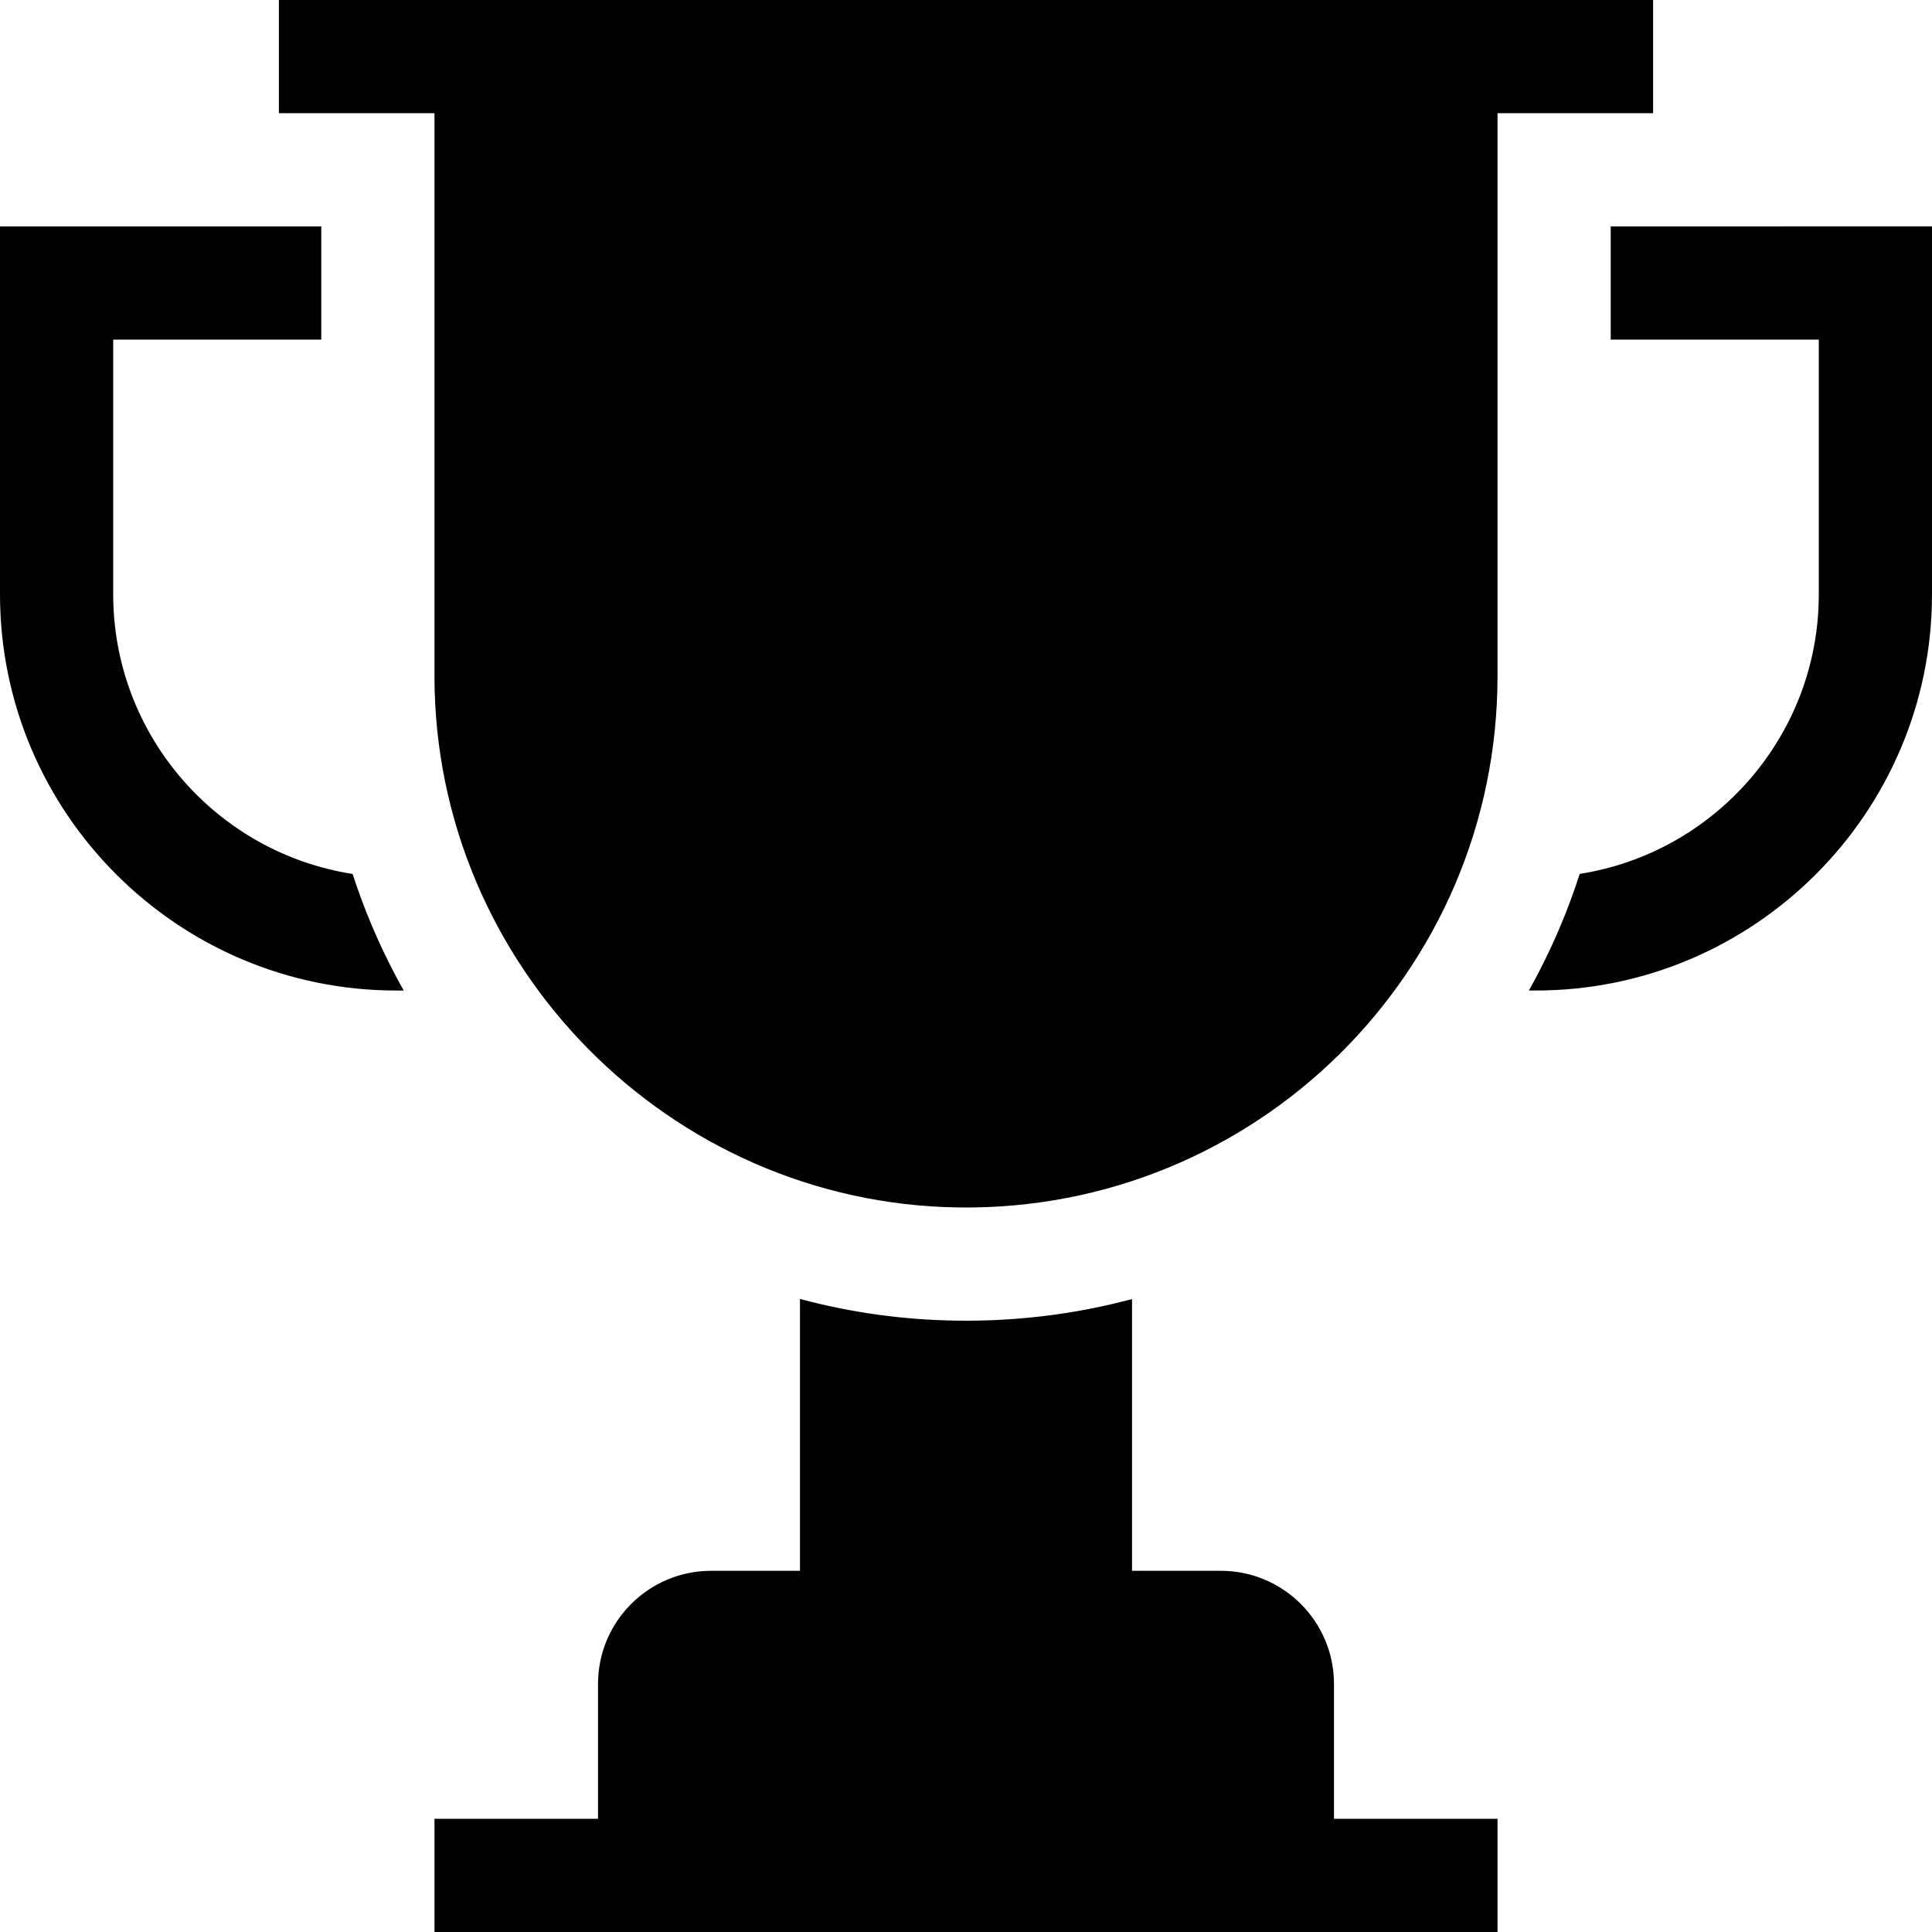<svg id="Capa_1" enable-background="new 0 0 512 512" height="512" viewBox="0 0 512 512" width="512" xmlns="http://www.w3.org/2000/svg"><g><path d="m438.091 0h-364.182v30h41.23v149.233c.05 76.615 62.258 139.692 138.865 140.753 78.71 1.09 142.857-62.387 142.857-140.847v-149.139h41.23z"/><path d="m353.52 446.278c0-16.569-13.431-30-30-30h-23.52v-72.007c-14.267 3.799-28.989 5.729-44 5.729-.798 0-1.611-.006-2.411-.017-14.171-.196-28.084-2.124-41.589-5.747v72.042h-23.52c-16.569 0-30 13.431-30 30v35.722h-43.34v30h281.72v-30h-43.34z"/><path d="m426.861 60v30h55.139v67.498c0 37.395-27.511 68.48-63.356 74.092-1.532 4.745-3.265 9.438-5.222 14.066-2.448 5.789-5.207 11.402-8.247 16.842h1.825c57.897 0 105-47.103 105-105v-97.498z"/><path d="m93.44 231.605c-35.886-5.576-63.44-36.682-63.44-74.107v-67.498h55.139v-30h-85.139v97.498c0 57.897 47.103 105 105 105h1.989c-3.165-5.634-6.024-11.453-8.551-17.454-1.865-4.426-3.523-8.909-4.998-13.439z"/></g></svg>